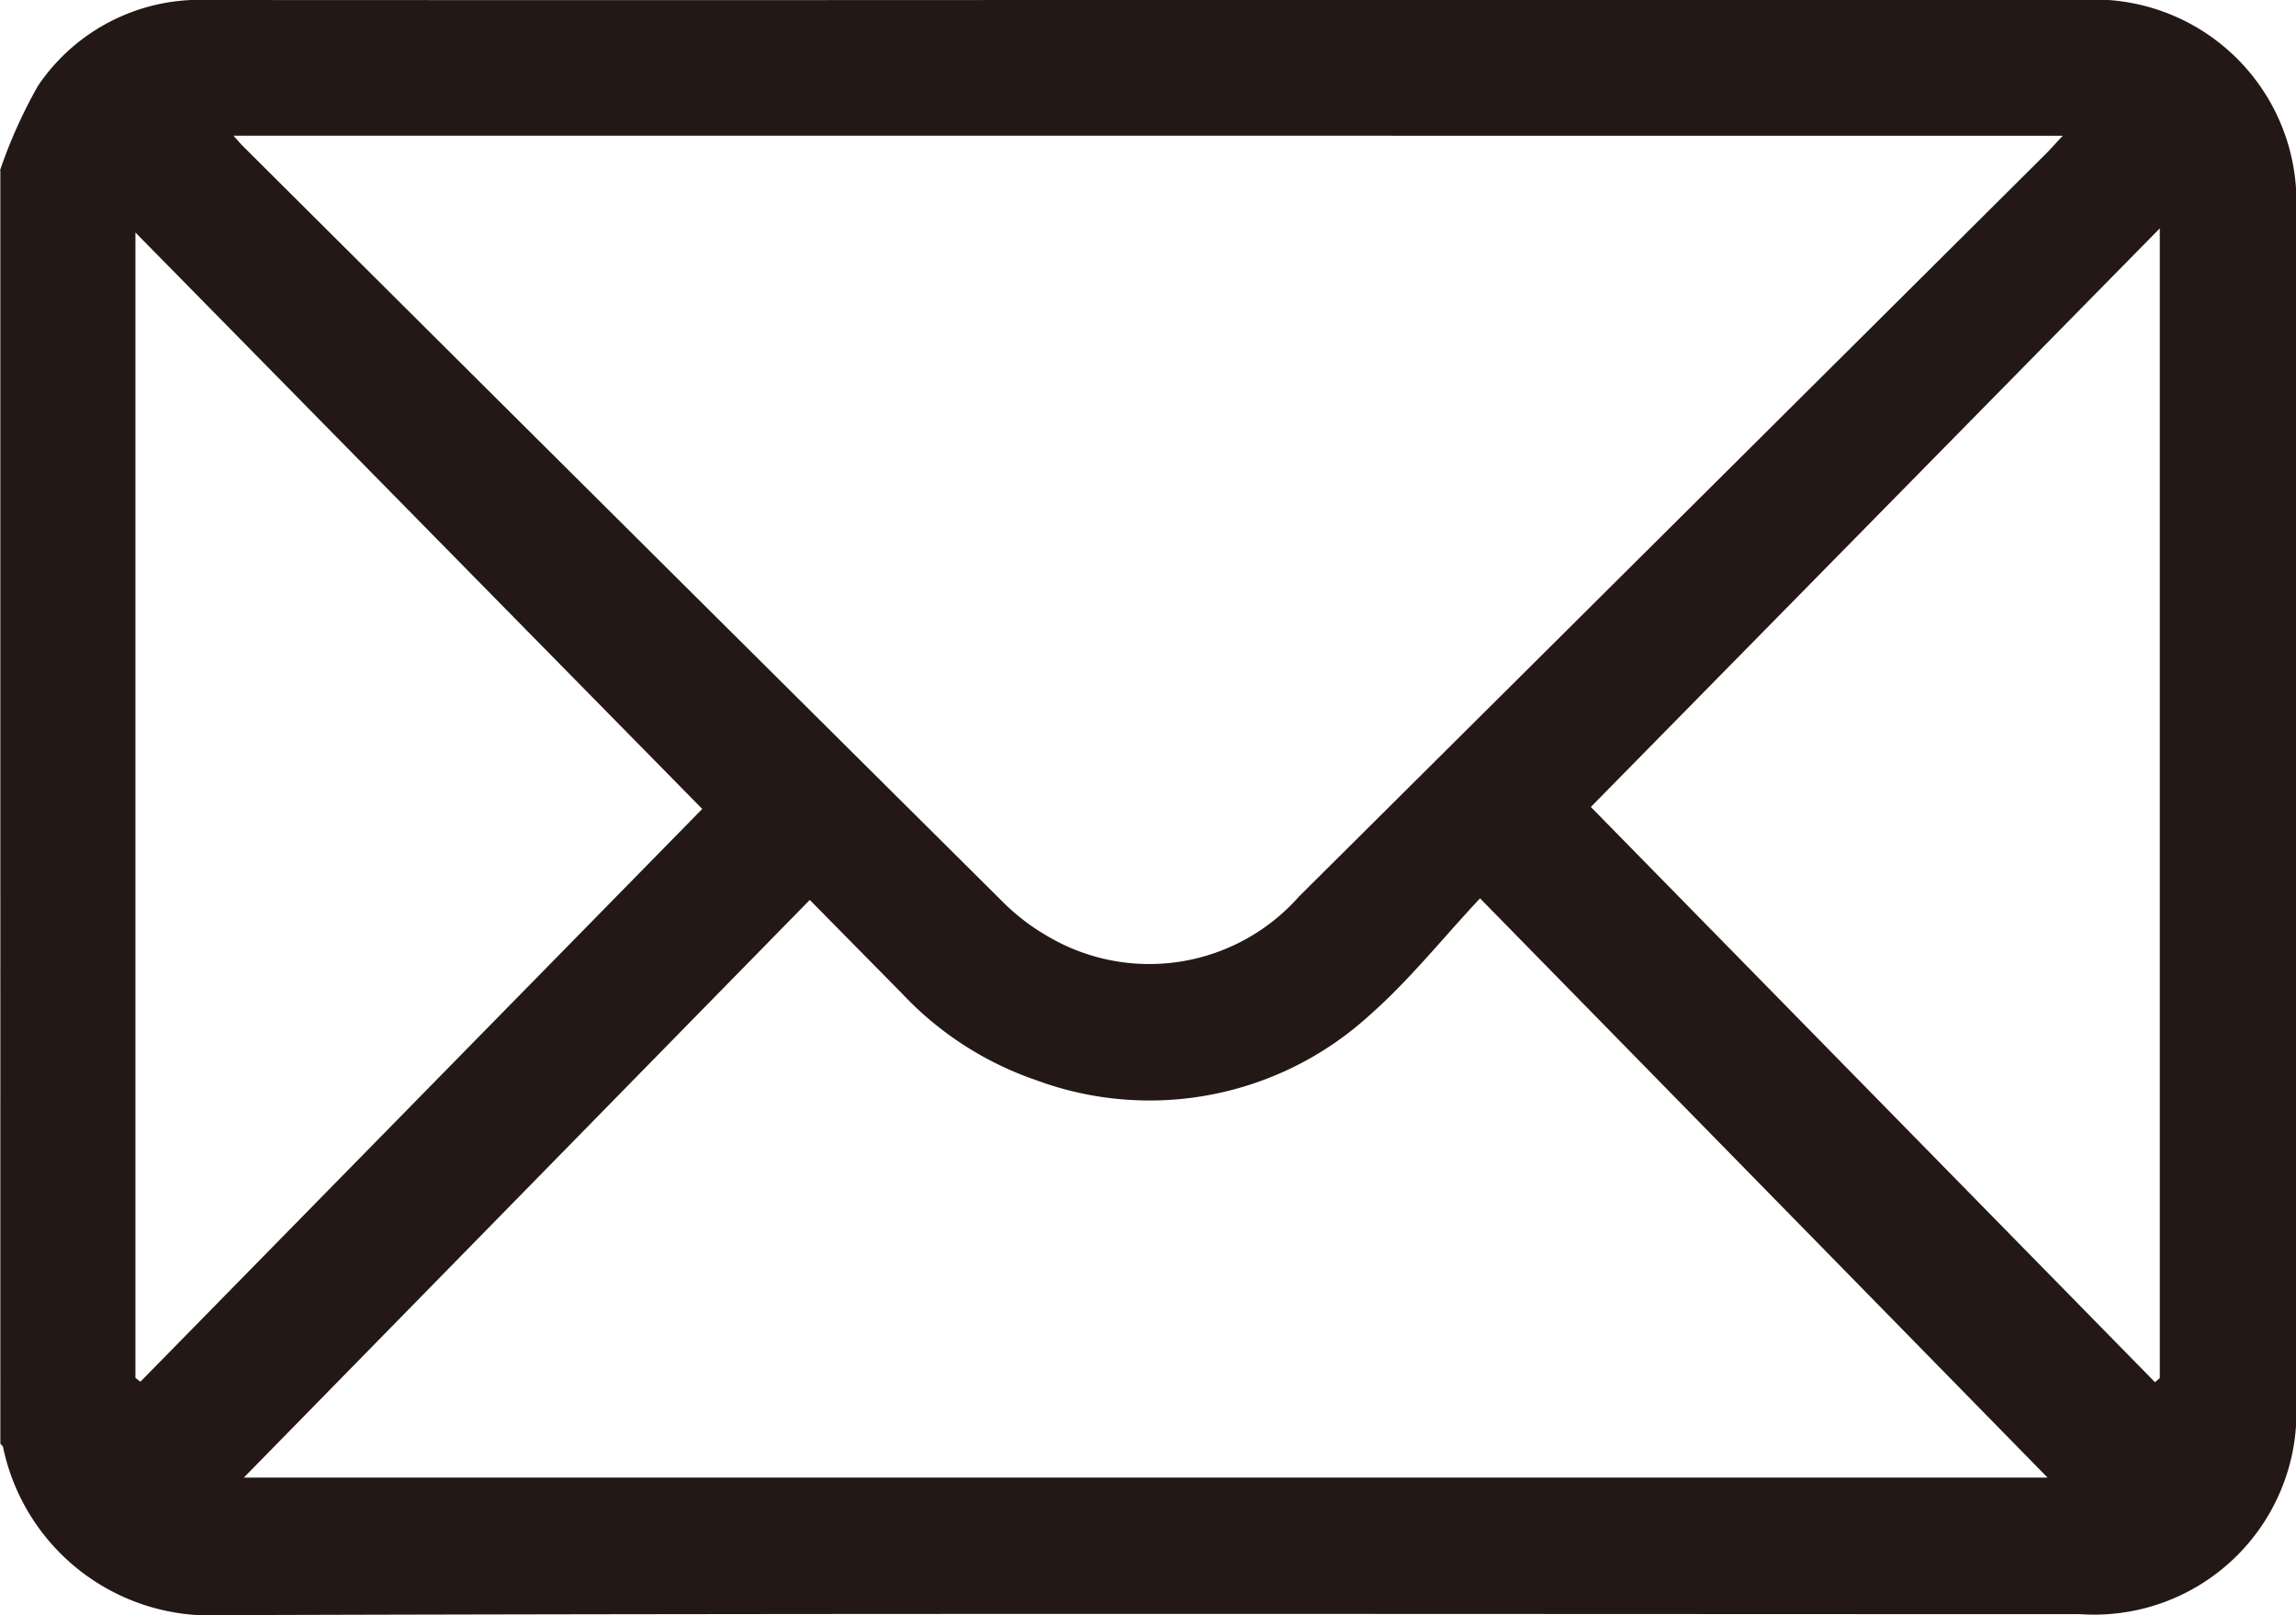<svg xmlns="http://www.w3.org/2000/svg" xmlns:xlink="http://www.w3.org/1999/xlink" width="65" height="45.738" viewBox="0 0 65 45.738"><defs><clipPath id="a"><rect width="65" height="45.738" fill="#231815"/></clipPath></defs><g clip-path="url(#a)"><path d="M0,4.825A14.065,14.065,0,0,1,1.075,2.431,5.525,5.525,0,0,1,5.9,0Q17.767.007,29.633,0H58.886A5.727,5.727,0,0,1,65,6.1q0,16.755,0,33.51a5.727,5.727,0,0,1-6.113,6.1c-17.535,0-35.07-.029-52.6.028a5.989,5.989,0,0,1-6.2-4.756c-.006-.035-.051-.063-.077-.1V4.825m6.6-.982c.137.153.19.218.25.278Q17.6,14.821,28.363,25.514a6.025,6.025,0,0,0,1.246.969,5.655,5.655,0,0,0,7.164-1.093Q47.351,14.874,57.924,4.351c.143-.143.276-.3.474-.507Zm.3,38H57.967L41.9,25.439c-1.068,1.142-2,2.315-3.1,3.285a9.239,9.239,0,0,1-9.462,1.866,9.374,9.374,0,0,1-3.8-2.454c-.842-.854-1.683-1.708-2.613-2.652L6.9,41.846M3.834,39.021l.141.107,15.906-16.22L3.834,6.584Zm57.174.121.136-.116V6.467L45.037,22.852,61.008,39.142" transform="translate(0 0)" fill="#231815"/></g></svg>